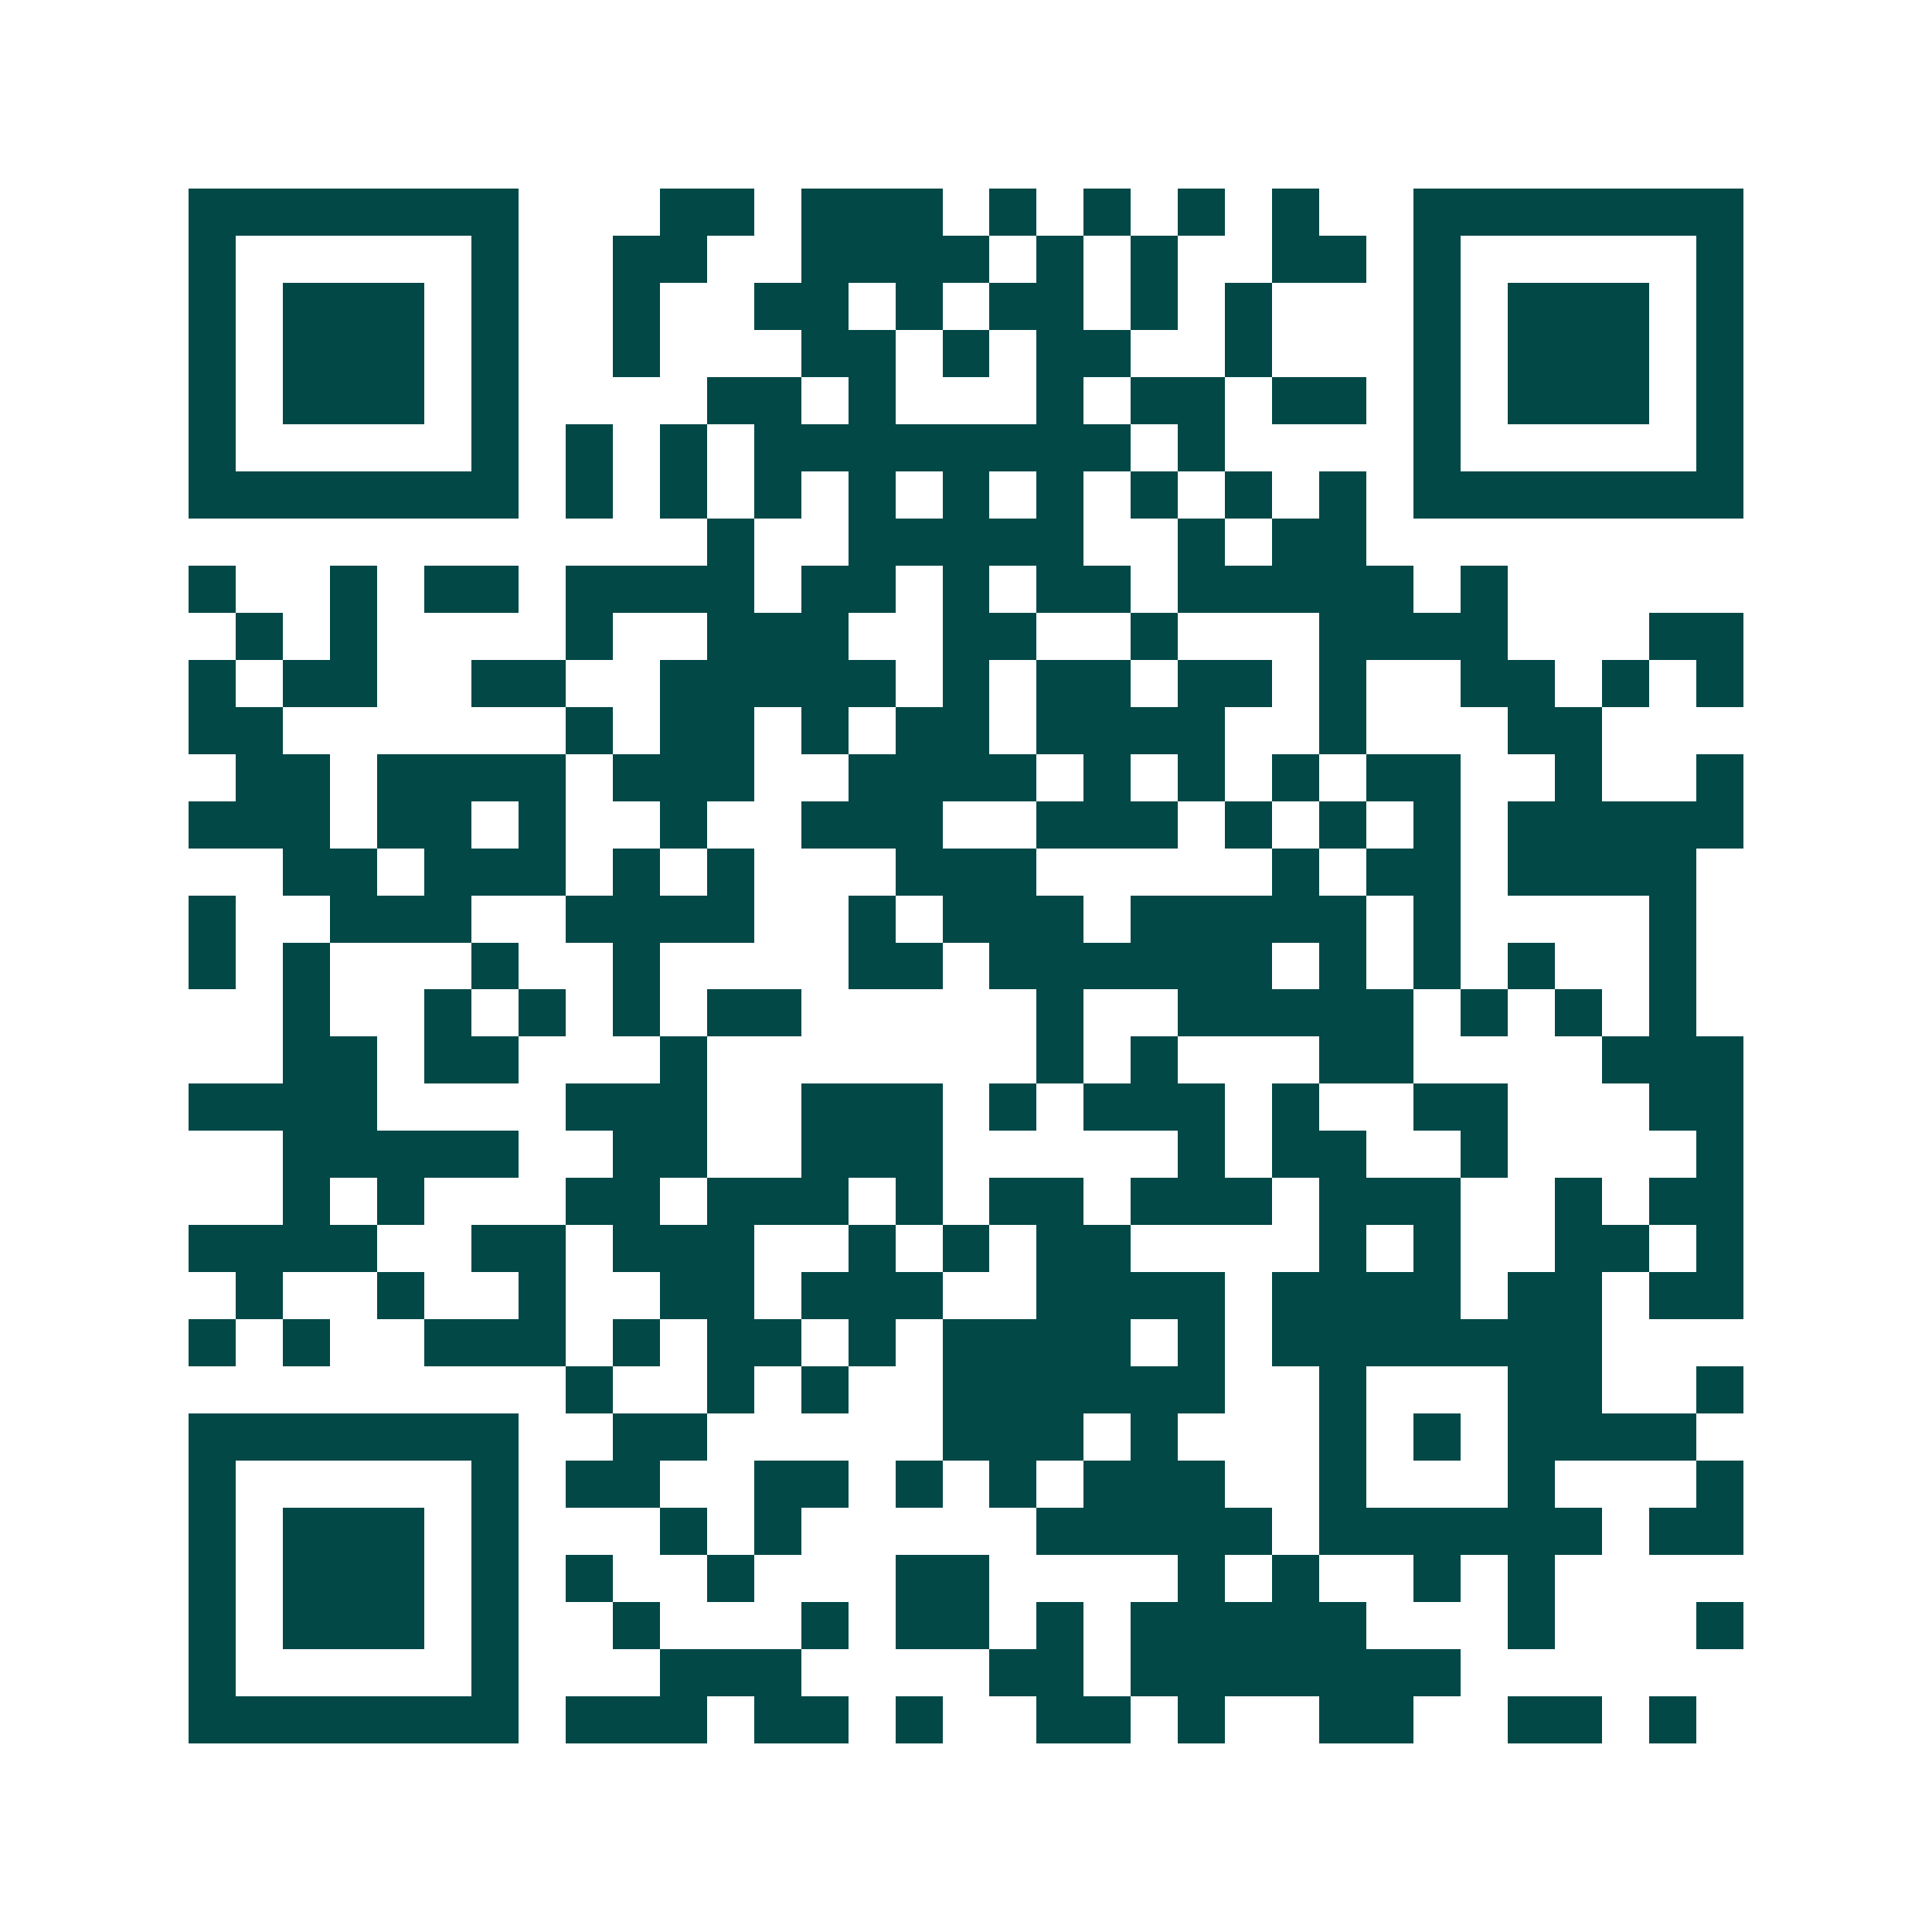 <svg xmlns="http://www.w3.org/2000/svg" width="200" height="200" viewBox="0 0 41 41" shape-rendering="crispEdges"><path fill="#ffffff" d="M0 0h41v41H0z"/><path stroke="#014847" d="M4 4.5h7m3 0h2m1 0h3m1 0h1m1 0h1m1 0h1m1 0h1m2 0h7M4 5.5h1m5 0h1m2 0h2m2 0h4m1 0h1m1 0h1m2 0h2m1 0h1m5 0h1M4 6.5h1m1 0h3m1 0h1m2 0h1m2 0h2m1 0h1m1 0h2m1 0h1m1 0h1m3 0h1m1 0h3m1 0h1M4 7.5h1m1 0h3m1 0h1m2 0h1m3 0h2m1 0h1m1 0h2m2 0h1m3 0h1m1 0h3m1 0h1M4 8.5h1m1 0h3m1 0h1m4 0h2m1 0h1m3 0h1m1 0h2m1 0h2m1 0h1m1 0h3m1 0h1M4 9.5h1m5 0h1m1 0h1m1 0h1m1 0h8m1 0h1m4 0h1m5 0h1M4 10.5h7m1 0h1m1 0h1m1 0h1m1 0h1m1 0h1m1 0h1m1 0h1m1 0h1m1 0h1m1 0h7M15 11.5h1m2 0h5m2 0h1m1 0h2M4 12.5h1m2 0h1m1 0h2m1 0h4m1 0h2m1 0h1m1 0h2m1 0h5m1 0h1M5 13.5h1m1 0h1m4 0h1m2 0h3m2 0h2m2 0h1m3 0h4m3 0h2M4 14.5h1m1 0h2m2 0h2m2 0h5m1 0h1m1 0h2m1 0h2m1 0h1m2 0h2m1 0h1m1 0h1M4 15.5h2m6 0h1m1 0h2m1 0h1m1 0h2m1 0h4m2 0h1m3 0h2M5 16.5h2m1 0h4m1 0h3m2 0h4m1 0h1m1 0h1m1 0h1m1 0h2m2 0h1m2 0h1M4 17.5h3m1 0h2m1 0h1m2 0h1m2 0h3m2 0h3m1 0h1m1 0h1m1 0h1m1 0h5M6 18.5h2m1 0h3m1 0h1m1 0h1m3 0h3m5 0h1m1 0h2m1 0h4M4 19.5h1m2 0h3m2 0h4m2 0h1m1 0h3m1 0h5m1 0h1m4 0h1M4 20.5h1m1 0h1m3 0h1m2 0h1m4 0h2m1 0h6m1 0h1m1 0h1m1 0h1m2 0h1M6 21.5h1m2 0h1m1 0h1m1 0h1m1 0h2m5 0h1m2 0h5m1 0h1m1 0h1m1 0h1M6 22.5h2m1 0h2m3 0h1m7 0h1m1 0h1m3 0h2m4 0h3M4 23.5h4m4 0h3m2 0h3m1 0h1m1 0h3m1 0h1m2 0h2m3 0h2M6 24.5h5m2 0h2m2 0h3m5 0h1m1 0h2m2 0h1m4 0h1M6 25.5h1m1 0h1m3 0h2m1 0h3m1 0h1m1 0h2m1 0h3m1 0h3m2 0h1m1 0h2M4 26.5h4m2 0h2m1 0h3m2 0h1m1 0h1m1 0h2m4 0h1m1 0h1m2 0h2m1 0h1M5 27.5h1m2 0h1m2 0h1m2 0h2m1 0h3m2 0h4m1 0h4m1 0h2m1 0h2M4 28.5h1m1 0h1m2 0h3m1 0h1m1 0h2m1 0h1m1 0h4m1 0h1m1 0h7M12 29.5h1m2 0h1m1 0h1m2 0h6m2 0h1m3 0h2m2 0h1M4 30.5h7m2 0h2m5 0h3m1 0h1m3 0h1m1 0h1m1 0h4M4 31.5h1m5 0h1m1 0h2m2 0h2m1 0h1m1 0h1m1 0h3m2 0h1m3 0h1m3 0h1M4 32.5h1m1 0h3m1 0h1m3 0h1m1 0h1m5 0h5m1 0h6m1 0h2M4 33.5h1m1 0h3m1 0h1m1 0h1m2 0h1m3 0h2m4 0h1m1 0h1m2 0h1m1 0h1M4 34.5h1m1 0h3m1 0h1m2 0h1m3 0h1m1 0h2m1 0h1m1 0h5m3 0h1m3 0h1M4 35.5h1m5 0h1m3 0h3m4 0h2m1 0h7M4 36.5h7m1 0h3m1 0h2m1 0h1m2 0h2m1 0h1m2 0h2m2 0h2m1 0h1"/></svg>

